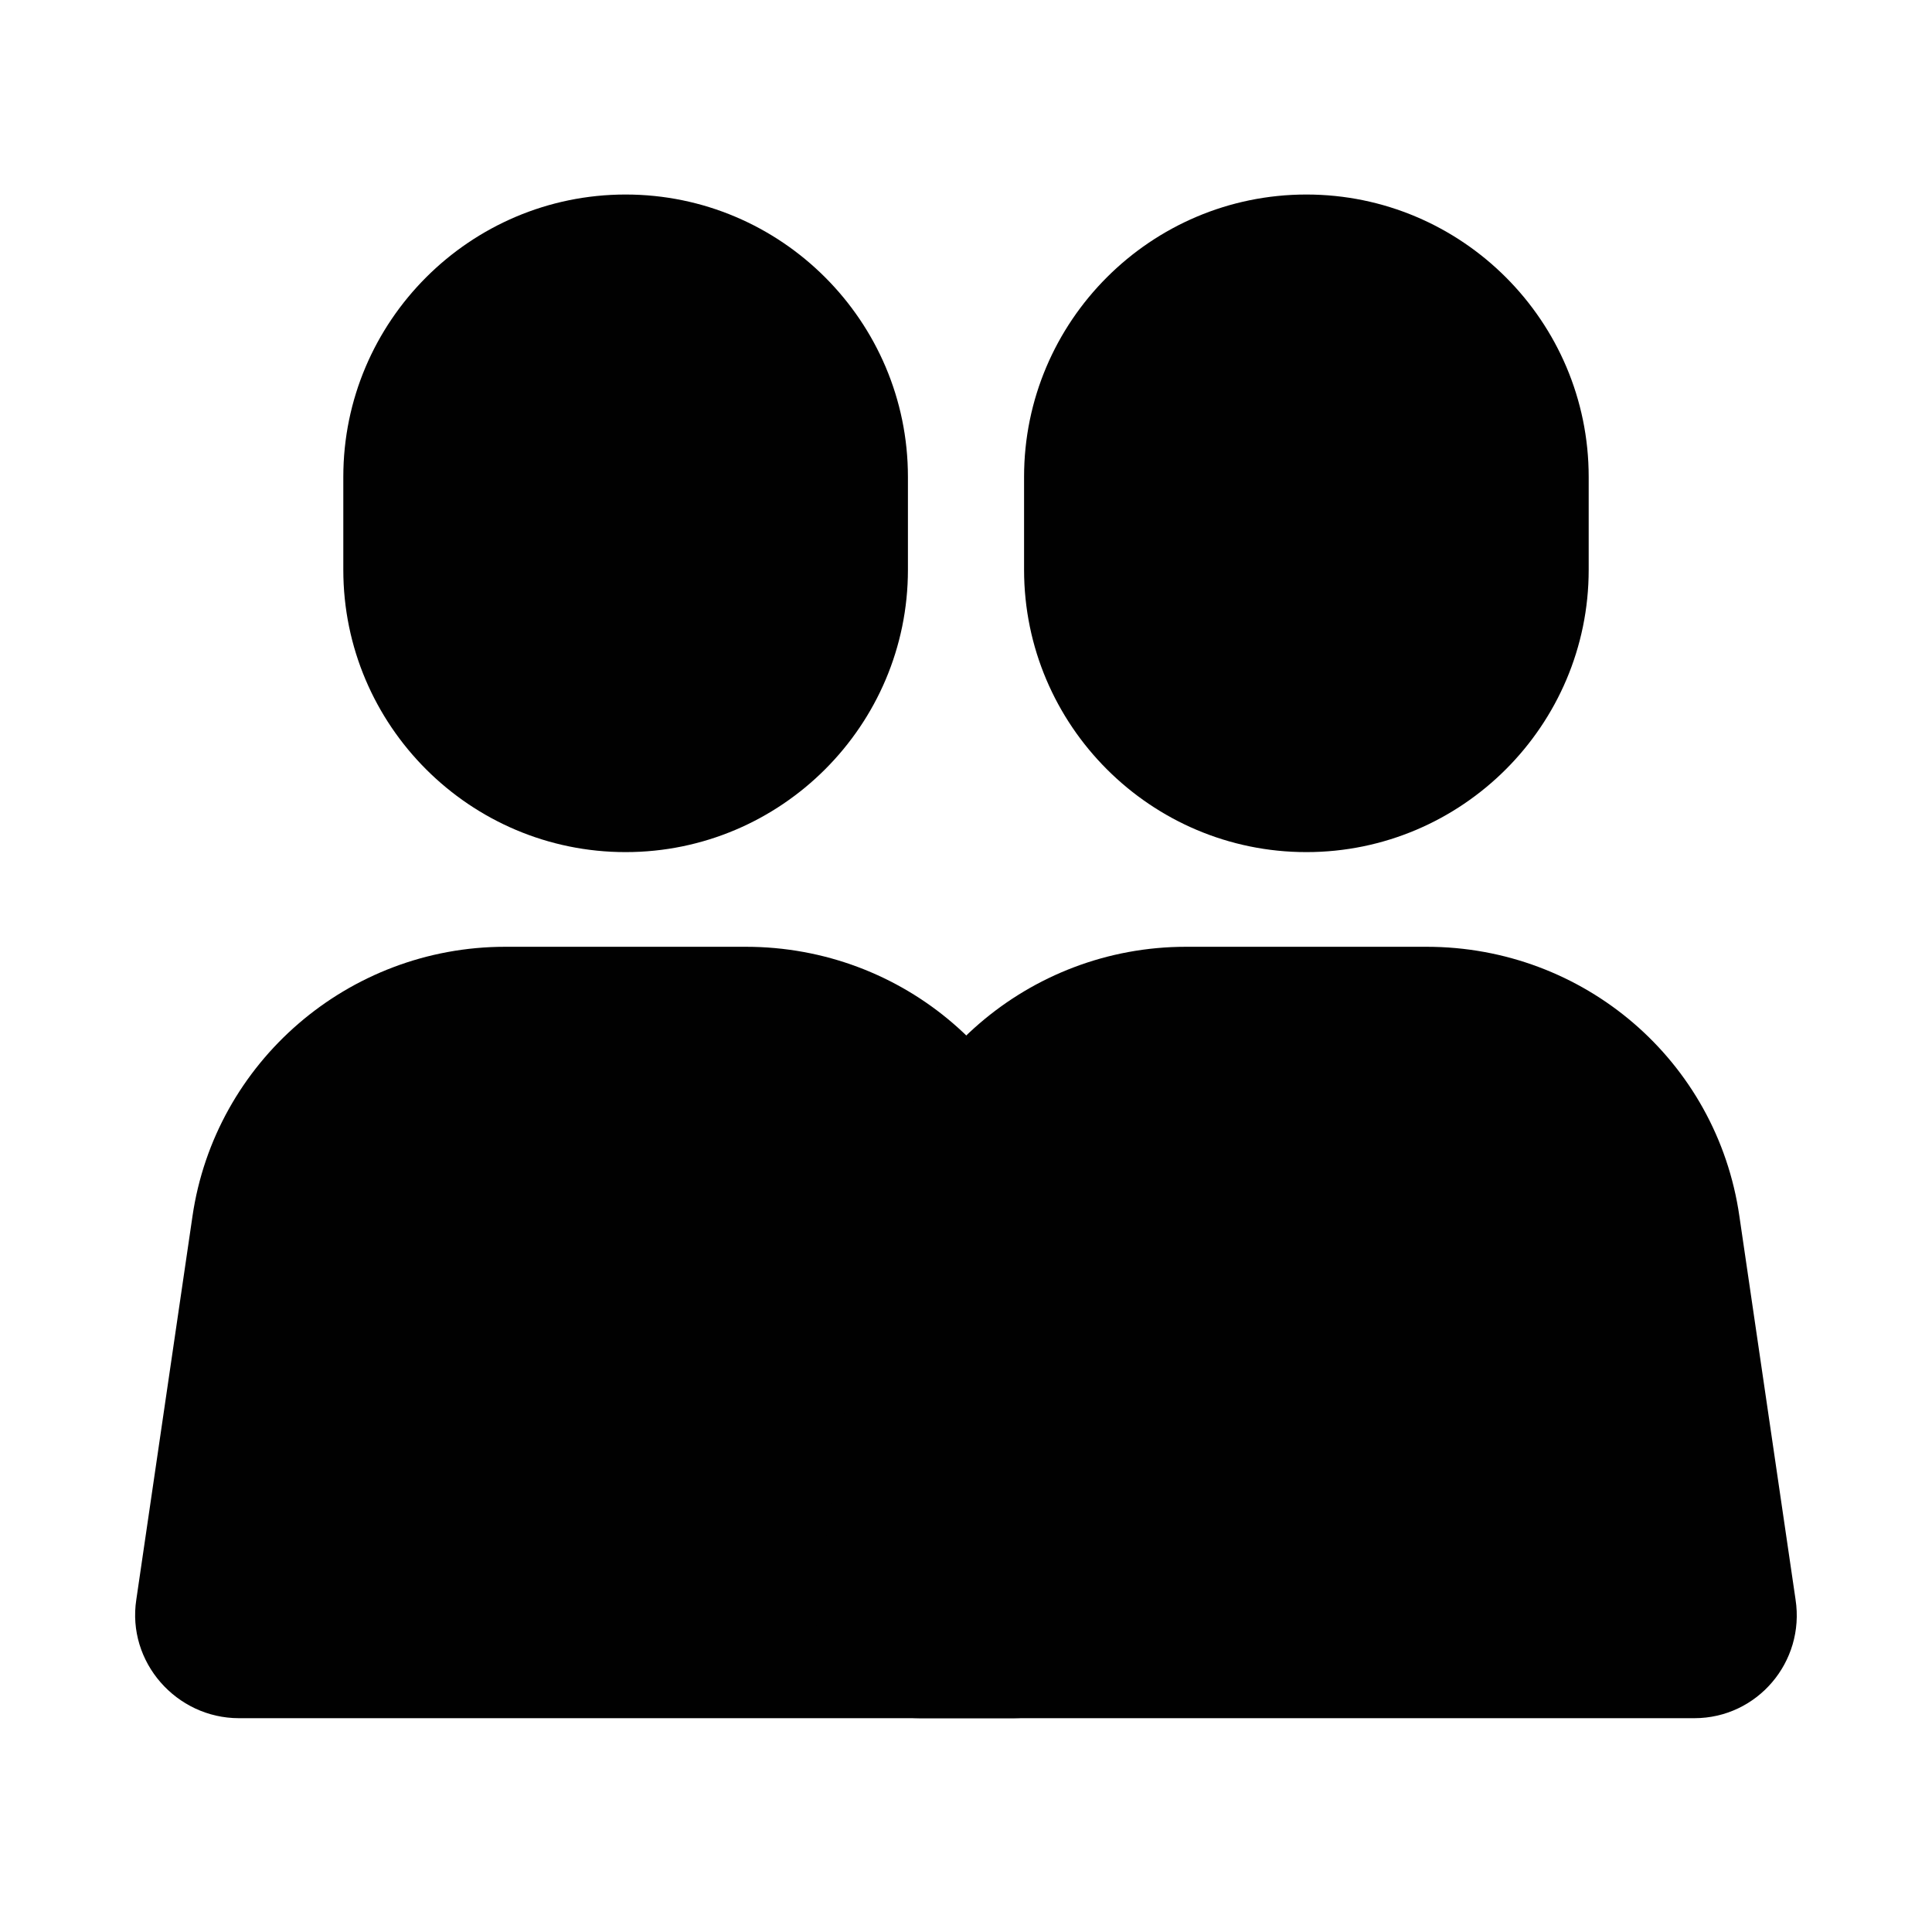 <?xml version="1.0" encoding="utf-8"?>
<!-- Generator: Adobe Illustrator 24.0.1, SVG Export Plug-In . SVG Version: 6.00 Build 0)  -->
<svg version="1.1" id="Layer_1" xmlns="http://www.w3.org/2000/svg" xmlns:xlink="http://www.w3.org/1999/xlink" x="0px" y="0px"
	 viewBox="0 0 283.46 283.46" style="enable-background:new 0 0 283.46 283.46;" xml:space="preserve">
<style type="text/css">
	.st0{fill:#010101;}
</style>
<g>
	<g>
		<path class="st0" d="M163.56,234.68l-8.24-56.24c-3.29-22.83-22.83-39.53-45.89-39.53h-35.3c-23.06,0-42.59,16.94-45.89,39.53
			l-8.24,56.24c-1.41,9.18,5.88,17.41,15.06,17.41h113.66C157.91,252.09,164.97,243.86,163.56,234.68z"/>
		<path class="st0" d="M91.79,125.02c22.83,0,41.42-18.59,41.42-41.42V69.96c0-22.83-18.59-41.42-41.42-41.42
			S50.37,47.14,50.37,69.96v13.65C50.37,106.44,68.96,125.02,91.79,125.02z"/>
	</g>
</g>
<g>
	<g>
		<path class="st0" d="M263.44,234.68l-8.24-56.24c-3.29-22.83-22.83-39.53-45.89-39.53h-35.3c-23.06,0-42.59,16.94-45.89,39.53
			l-8.24,56.24c-1.41,9.18,5.88,17.41,15.06,17.41h113.66C257.79,252.09,264.85,243.86,263.44,234.68z"/>
		<path class="st0" d="M191.67,125.02c22.83,0,41.42-18.59,41.42-41.42V69.96c0-22.83-18.59-41.42-41.42-41.42
			s-41.42,18.59-41.42,41.42v13.65C150.26,106.44,168.85,125.02,191.67,125.02z"/>
	</g>
</g>
</svg>
